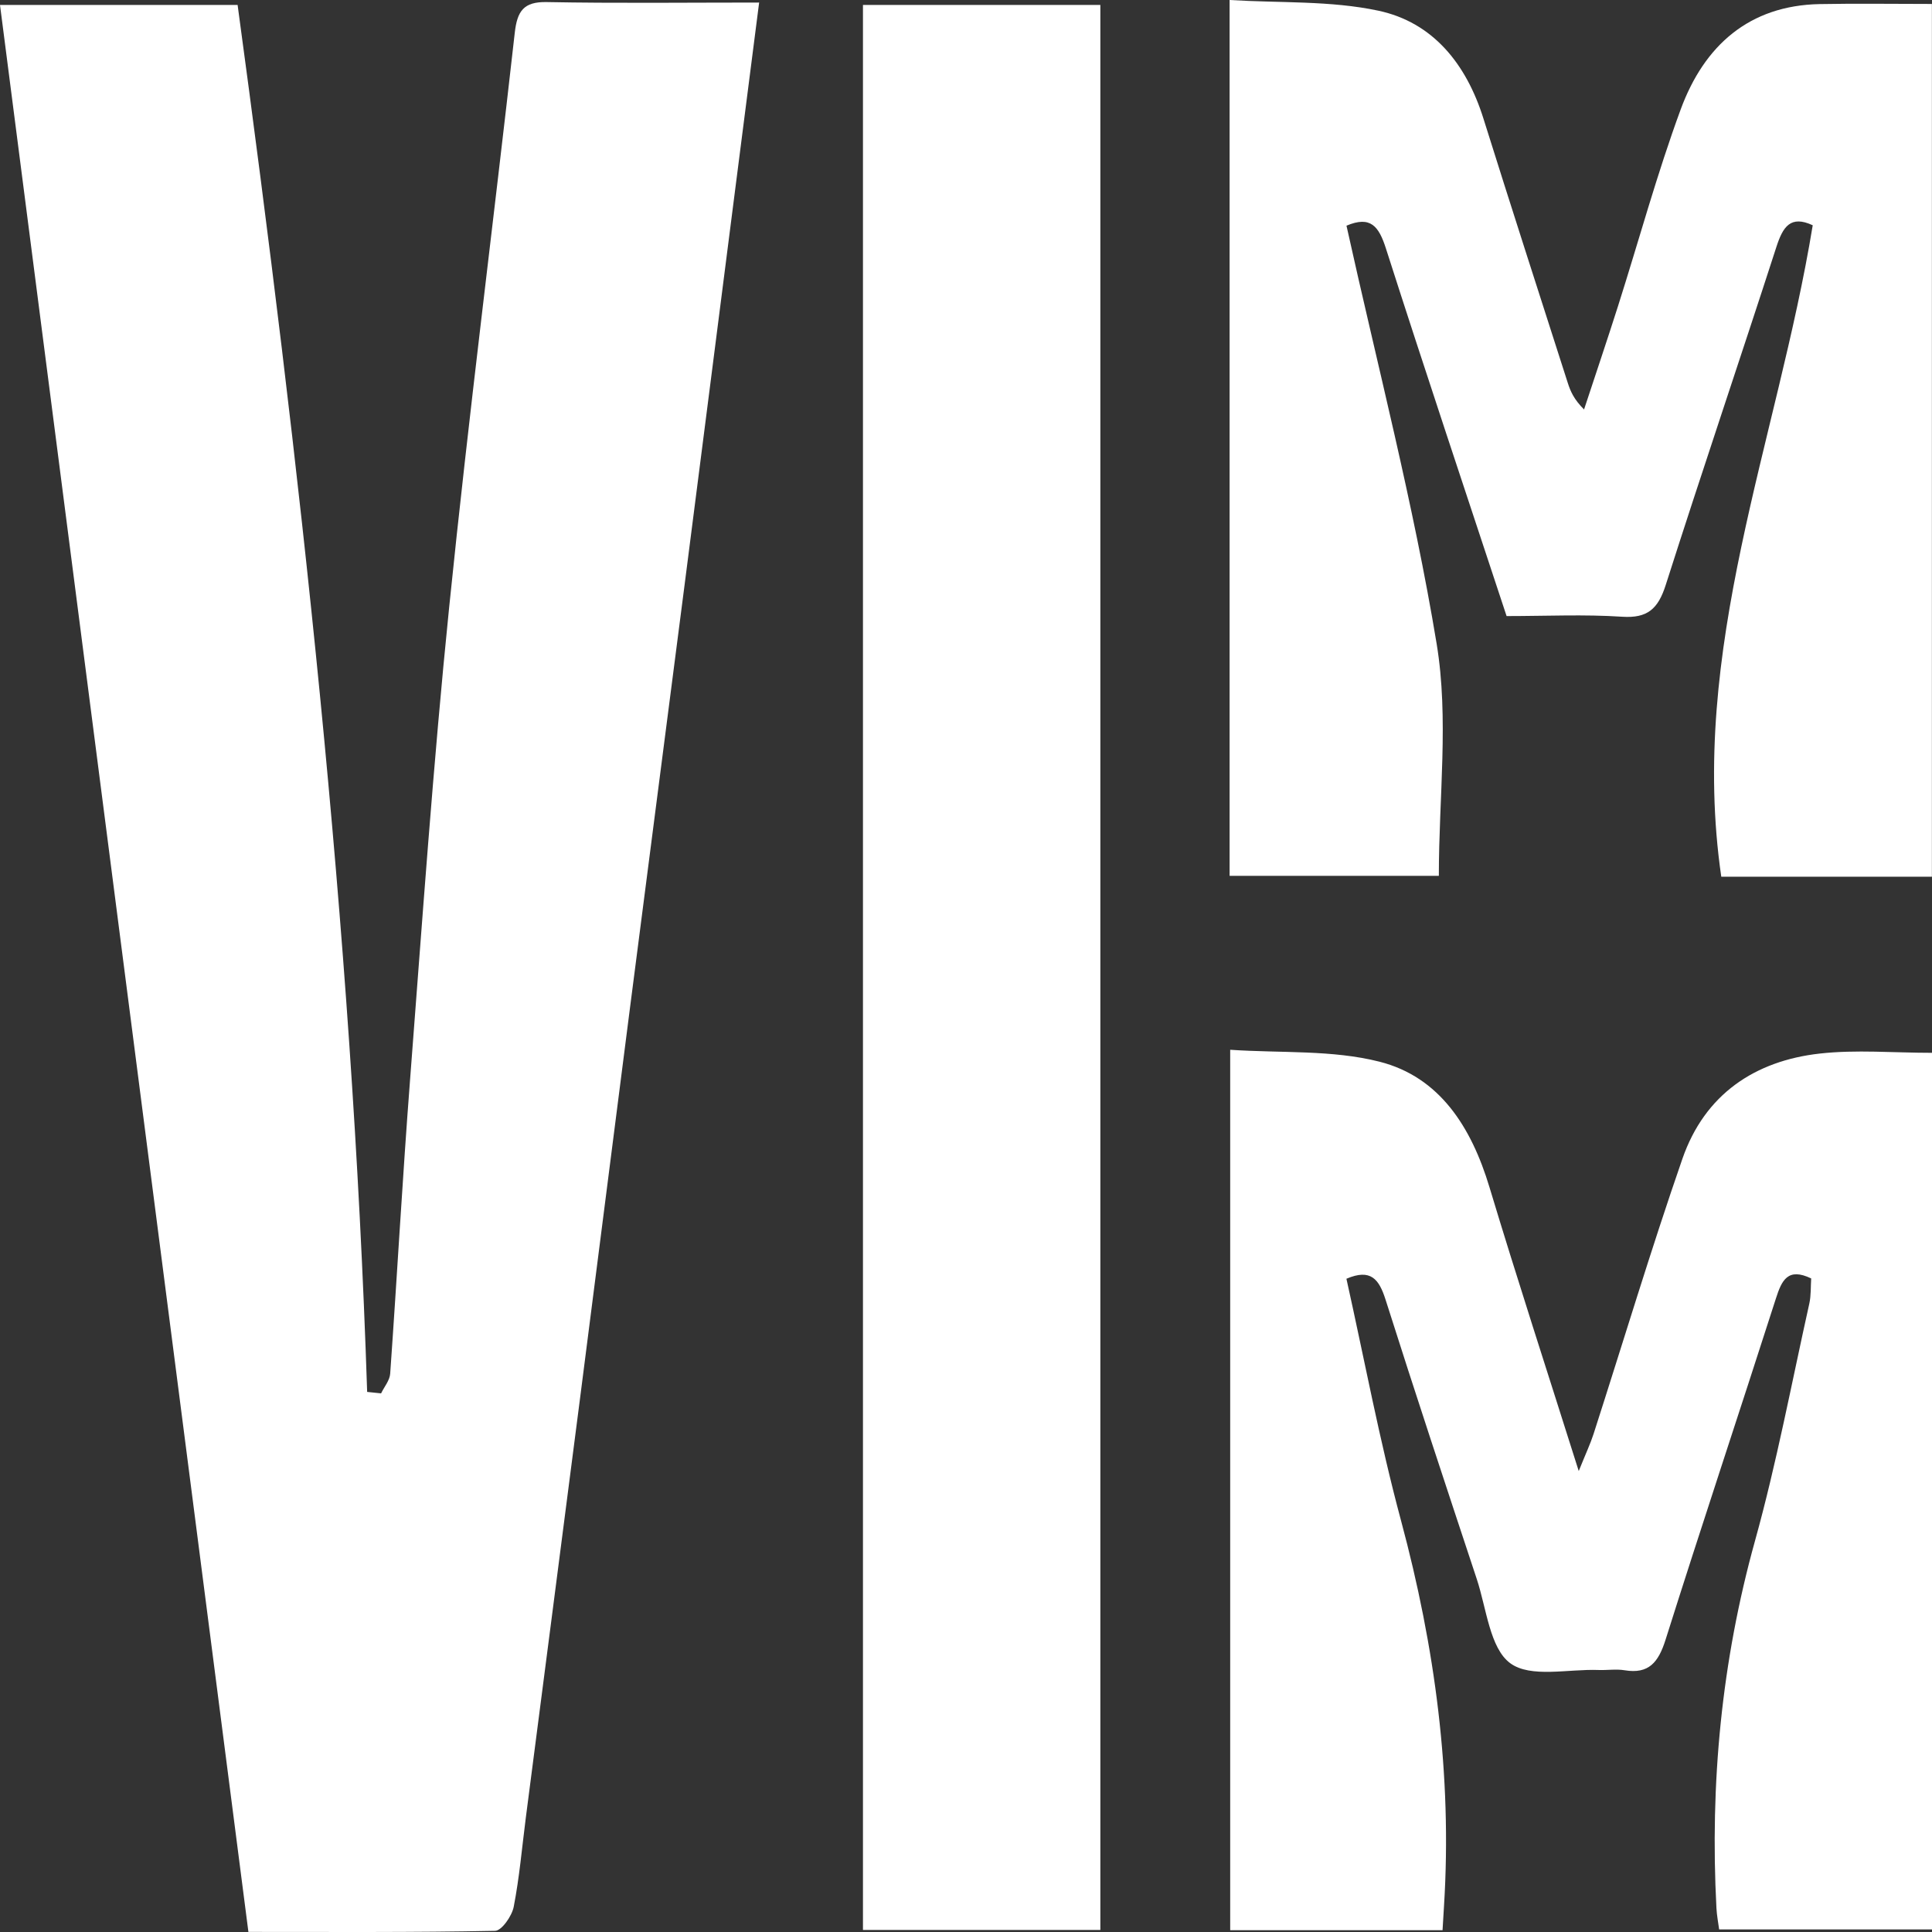 <?xml version="1.0" encoding="UTF-8"?><svg id="Layer_1" xmlns="http://www.w3.org/2000/svg" viewBox="0 0 1500 1500"><rect x="0" y="0" width="1500" height="1500" fill="#333333" stroke="none"/><defs><style>.cls-1{fill:#fff;}</style></defs><g id="FalHgp"><path class="cls-1" d="M589.39,1.97c-6.65,51.92-12.88,100.49-19.1,149.06-12.95,101.17-25.83,202.35-38.84,303.52-14,108.85-28.16,217.68-42.15,326.53-13.11,102.02-26.03,204.07-39.15,306.09-13.89,108-27.93,215.97-41.89,323.96-2.99,23.14-4.96,46.49-9.42,69.33-1.41,7.19-9.33,18.53-14.45,18.63-63.29,1.28-126.61.84-191.53.84C128.5,1000.59,64.37,503.19,0,3.85h184.48c48.42,356.67,88.72,715.21,100.58,1076.83,3.61.38,7.21.75,10.82,1.13,2.44-5.08,6.69-10.03,7.06-15.27,5.39-75.99,9.57-152.07,15.42-228.02,9.43-122.47,17.95-245.07,30.39-367.24,15.16-148.79,34.21-297.16,50.91-445.79,1.9-16.9,6.9-24.22,24.73-23.88,53.92,1.03,107.87.37,165,.37Z"/><path class="cls-1" d="M854.31,1498.41h-184.31V3.84h184.31v1494.57Z"/><path class="cls-1" d="M955.09,815.04c39.53,2.69,79.24-.08,116.03,9.28,46.67,11.88,71.24,50.82,85.27,97.34,21.46,71.21,44.53,141.9,69.34,220.46,5.65-14.02,9.07-21.23,11.5-28.77,22.95-71.23,44.48-142.97,68.97-213.63,17.43-50.27,56.43-76.11,106.69-81.74,28.25-3.16,57.12-.57,87.11-.57v680.61h-165.26c-.67-5.16-1.8-10.83-2.1-16.54-5.09-96.72,3.94-191.59,29.94-285.18,16.82-60.56,28.46-122.64,42.15-184.11,1.43-6.42,1.04-13.28,1.47-19.62-18.13-8.68-22.84,1.39-27.38,15.54-28.34,88.39-57.76,176.43-85.68,264.96-5.55,17.59-13.02,26.82-31.77,23.72-6.6-1.09-13.52.05-20.28-.21-23.45-.9-52.82,6.44-68.66-5.35-15.74-11.71-18.34-42.54-25.87-65.28-23.9-72.16-47.79-144.33-70.78-216.79-5.08-16.01-11.46-24.45-30.42-16.34,13.97,62.7,25.73,125.85,42.35,187.61,26.44,98.26,39.79,197.55,33.41,299.43-.37,5.85-.71,11.69-1.13,18.76h-164.87v-683.59Z"/><path class="cls-1" d="M1499.95,680.66h-163.56c-25.64-176.34,43.42-337.64,71.01-505.76-17.27-8.04-23.17,1.22-28.21,16.79-28.34,87.6-57.95,174.77-85.93,262.49-5.93,18.6-14.19,25.94-33.79,24.65-29.44-1.94-59.08-.51-89.76-.51-31.52-95.59-63.22-190.25-93.67-285.35-5.51-17.22-11.83-25.71-30.64-17.75,23.99,108.5,52.03,215.72,70.02,324.69,9.56,57.88,1.69,118.8,1.69,180.07h-162.45V0c39.14,2.41,78.3.38,115.45,8.29,42.26,9,68.28,41.17,81.61,83.72,21.48,68.54,43.58,136.89,65.5,205.29,2.07,6.45,4.71,12.7,12.63,20.61,8.85-26.89,17.93-53.7,26.51-80.68,16.14-50.76,30.15-102.33,48.5-152.22,18.31-49.8,53.3-80.79,107.95-81.84,28.54-.55,57.09-.1,87.11-.1v677.58Z"/></g></svg>